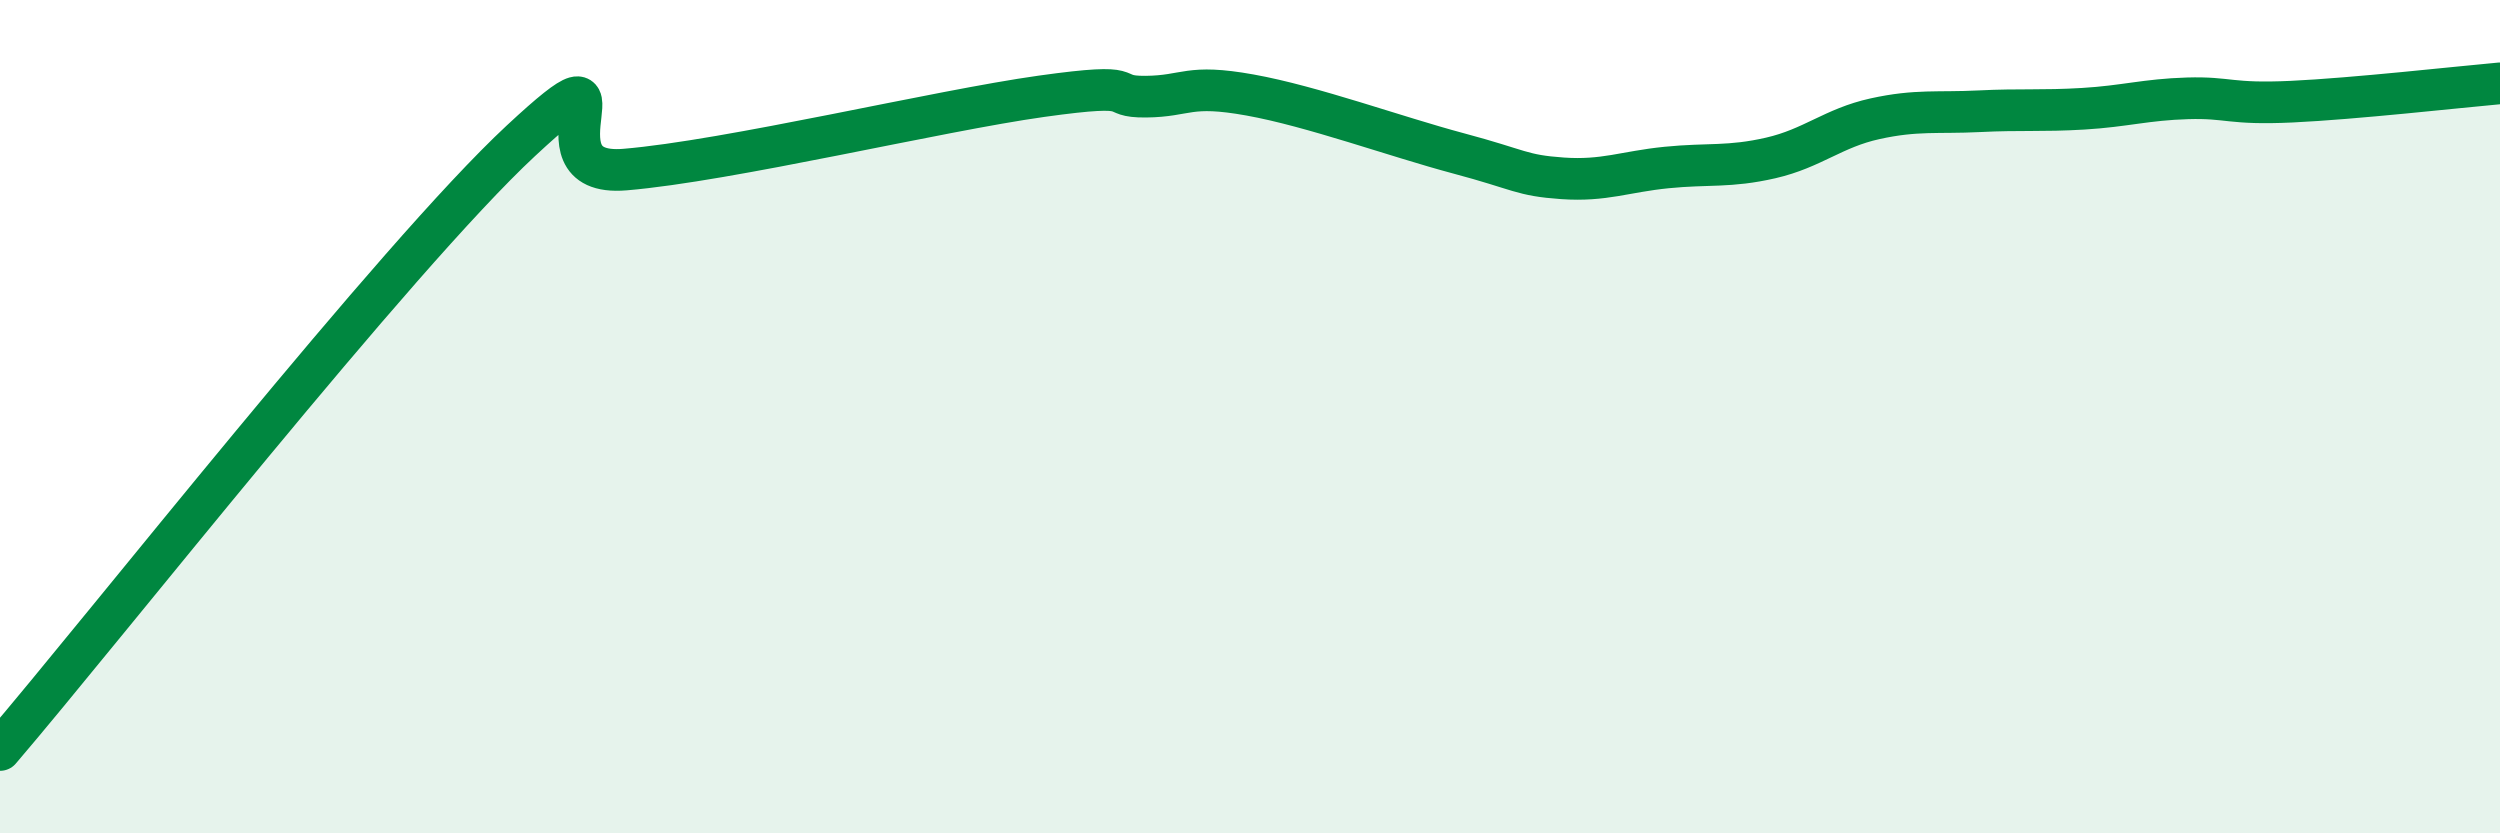 
    <svg width="60" height="20" viewBox="0 0 60 20" xmlns="http://www.w3.org/2000/svg">
      <path
        d="M 0,18 C 2.5,15.08 9.5,6.17 12.5,3.38 C 15.5,0.59 12.5,4.28 15,4.07 C 17.5,3.86 22.5,2.66 25,2.31 C 27.5,1.96 26.5,2.33 27.5,2.32 C 28.5,2.31 28.5,2.01 30,2.28 C 31.5,2.55 33.5,3.28 35,3.68 C 36.5,4.08 36.5,4.21 37.5,4.28 C 38.5,4.35 39,4.12 40,4.02 C 41,3.92 41.5,4.02 42.5,3.79 C 43.5,3.56 44,3.07 45,2.85 C 46,2.63 46.5,2.72 47.5,2.67 C 48.5,2.62 49,2.67 50,2.61 C 51,2.55 51.5,2.39 52.5,2.36 C 53.5,2.33 53.5,2.51 55,2.44 C 56.5,2.37 59,2.09 60,2L60 20L0 20Z"
        fill="#008740"
        opacity="0.1"
        stroke-linecap="round"
        stroke-linejoin="round"
      />
      <path
        d="M 0,18 C 2.5,15.08 9.5,6.17 12.5,3.38 C 15.5,0.59 12.5,4.28 15,4.07 C 17.5,3.86 22.5,2.66 25,2.31 C 27.5,1.96 26.5,2.33 27.5,2.32 C 28.5,2.31 28.5,2.01 30,2.28 C 31.5,2.55 33.5,3.28 35,3.68 C 36.5,4.08 36.5,4.21 37.5,4.28 C 38.5,4.35 39,4.12 40,4.02 C 41,3.92 41.5,4.02 42.5,3.79 C 43.5,3.56 44,3.07 45,2.85 C 46,2.63 46.5,2.72 47.5,2.67 C 48.5,2.62 49,2.67 50,2.61 C 51,2.55 51.5,2.39 52.5,2.36 C 53.5,2.33 53.5,2.51 55,2.44 C 56.5,2.37 59,2.09 60,2"
        stroke="#008740"
        stroke-width="1"
        fill="none"
        stroke-linecap="round"
        stroke-linejoin="round"
      />
    </svg>
  